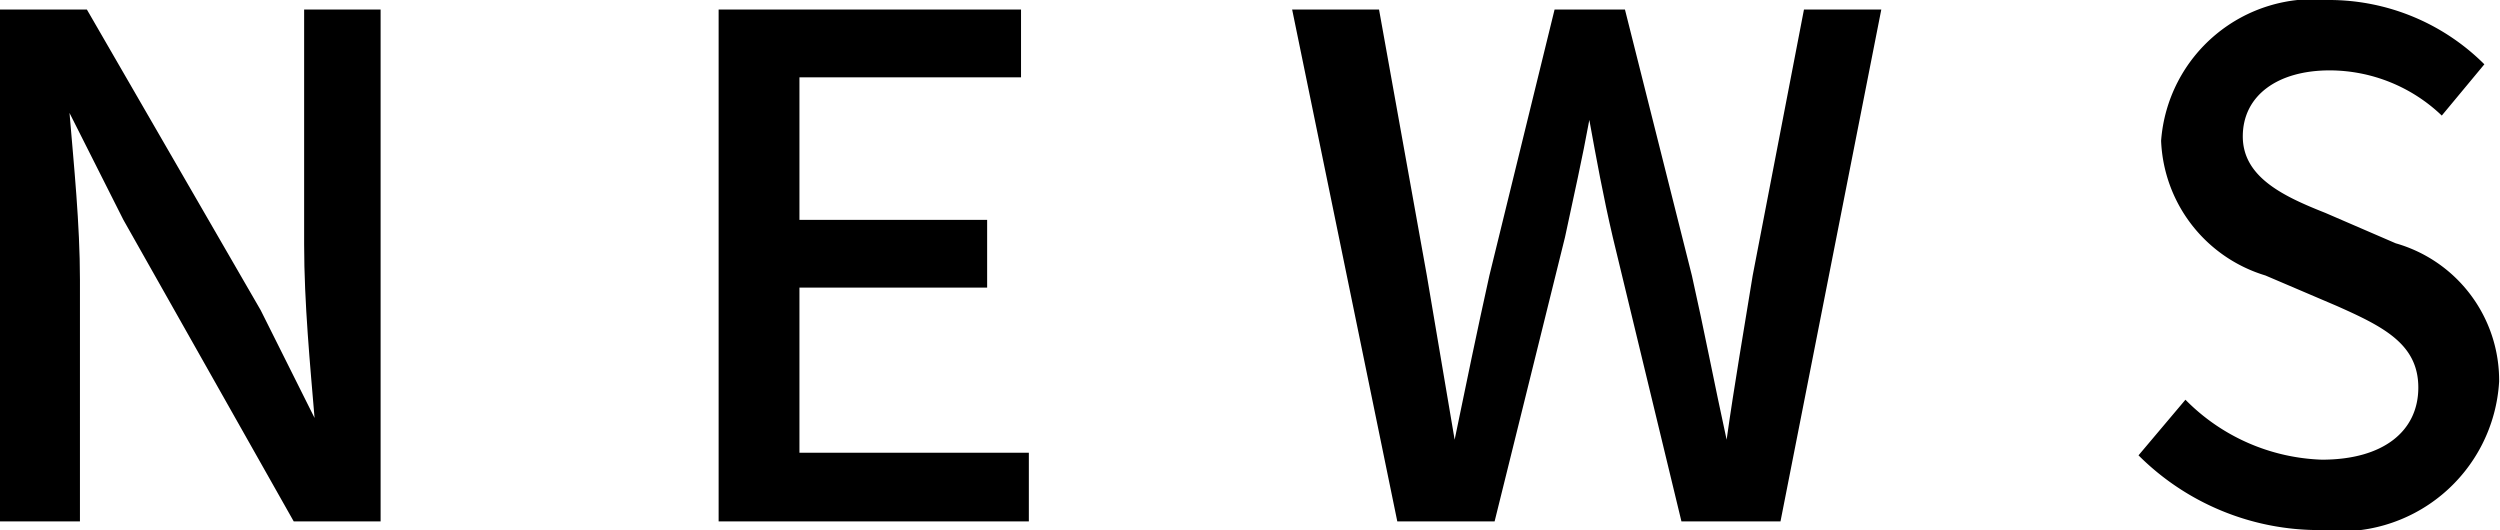 <svg xmlns="http://www.w3.org/2000/svg" viewBox="0 0 28.77 6.1"><path d="M0,.11H1l2,3.46.62,1.24h0c-.05-.6-.12-1.32-.12-2V.11h.88V6h-1L1.42,2.53.8,1.3h0c.05.6.12,1.28.12,1.92V6H0Z"/><path d="M8.27.11h3.48V.89H9.2V2.53h2.16v.78H9.2v1.9h2.64V6H8.27Z"/><path d="M14.87.11h1l.55,3.06.32,1.89h0c.13-.63.26-1.26.4-1.89L17.89.11h.81l.77,3.06c.14.62.26,1.25.4,1.89h0c.09-.64.2-1.27.3-1.89L20.76.11h.89L20.49,6H19.35l-.79-3.27c-.11-.47-.19-.91-.27-1.35h0c-.08.44-.18.88-.28,1.35L17.2,6H16.08Z"/><path d="M24.61,5.24l.54-.64a2.31,2.31,0,0,0,1.57.69c.71,0,1.11-.33,1.11-.83s-.4-.7-.94-.94l-.82-.35a1.69,1.69,0,0,1-1.2-1.55A1.76,1.76,0,0,1,26.81,0a2.53,2.53,0,0,1,1.78.74l-.49.59A1.87,1.87,0,0,0,26.81.81c-.6,0-1,.29-1,.76s.47.69.95.88l.81.35a1.64,1.64,0,0,1,1.19,1.59A1.83,1.83,0,0,1,26.7,6.1,2.94,2.94,0,0,1,24.61,5.24Z"/></svg>